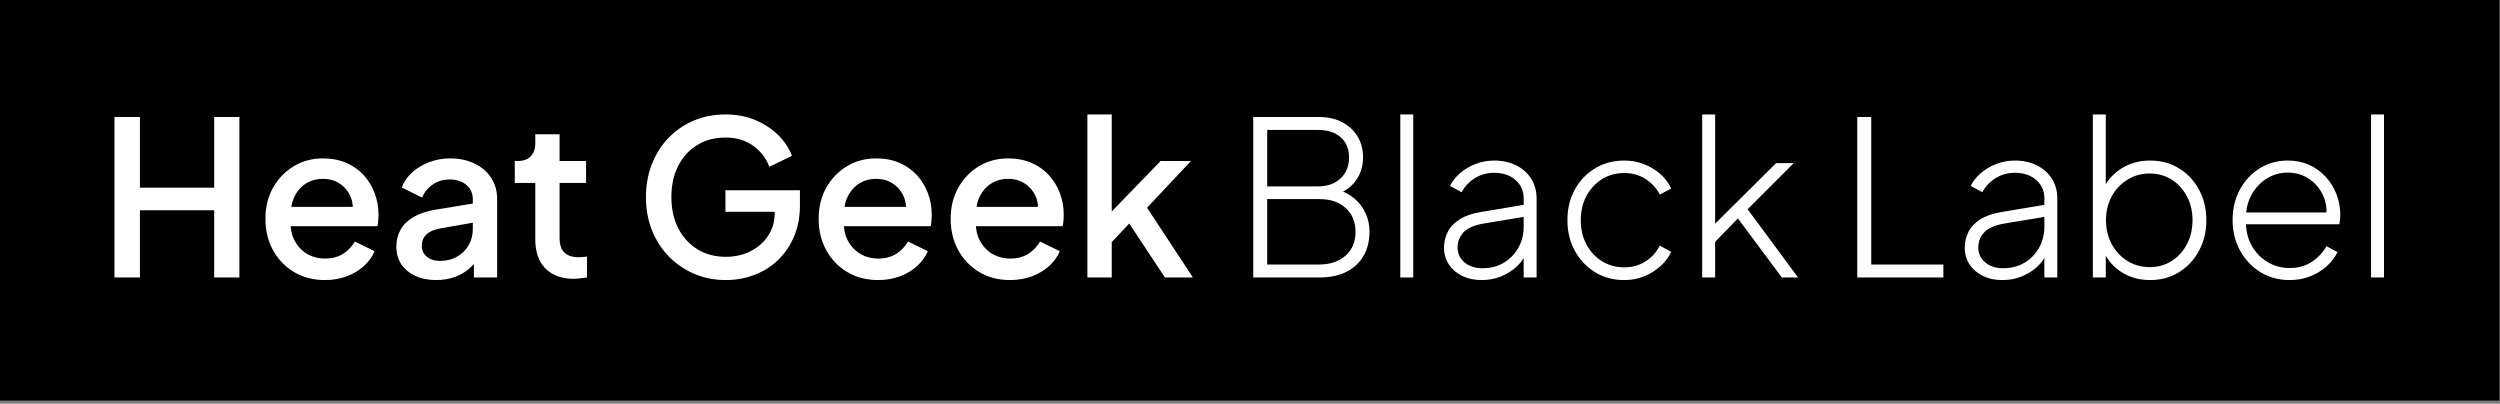 <svg width="743" height="120" viewBox="0 0 743 120" fill="none" xmlns="http://www.w3.org/2000/svg">
<rect x="0" y="0" width="743" height="120" fill="#808080" stroke="none"/>
<path fill-rule="evenodd" clip-rule="evenodd" d="M0 0H742.866V119.055H0V0Z" fill="black"/>
<path d="M34.02 82.468V34.78H41.582V55.78H63.66V34.78H71.144V82.468H63.66V62.499H41.582V82.468H34.02ZM96.558 83.233C93.1 83.233 90.037 82.436 87.371 80.843C84.704 79.238 82.621 77.061 81.121 74.311C79.631 71.561 78.886 68.478 78.886 65.061C78.886 61.561 79.641 58.468 81.152 55.78C82.672 53.093 84.714 50.973 87.277 49.421C89.839 47.858 92.74 47.077 95.98 47.077C98.584 47.077 100.907 47.525 102.949 48.421C105.001 49.316 106.73 50.546 108.136 52.108C109.542 53.66 110.62 55.441 111.37 57.452C112.12 59.452 112.495 61.582 112.495 63.843C112.495 64.395 112.469 64.973 112.417 65.577C112.376 66.171 112.292 66.723 112.167 67.233H84.589V61.483H108.074L104.62 64.093C105.048 62.009 104.907 60.145 104.199 58.499C103.501 56.853 102.433 55.551 100.995 54.593C99.568 53.634 97.897 53.155 95.98 53.155C94.063 53.155 92.355 53.634 90.855 54.593C89.365 55.551 88.214 56.916 87.402 58.686C86.589 60.457 86.272 62.603 86.449 65.124C86.23 67.468 86.558 69.514 87.433 71.264C88.308 73.014 89.542 74.384 91.136 75.374C92.74 76.353 94.568 76.843 96.621 76.843C98.714 76.843 100.495 76.374 101.964 75.436C103.433 74.488 104.594 73.27 105.449 71.78L111.339 74.655C110.652 76.28 109.594 77.744 108.167 79.046C106.74 80.348 105.032 81.374 103.042 82.124C101.063 82.863 98.902 83.233 96.558 83.233ZM129.579 83.233C127.236 83.233 125.178 82.817 123.407 81.983C121.637 81.15 120.256 79.999 119.267 78.53C118.288 77.061 117.798 75.322 117.798 73.311C117.798 71.436 118.215 69.754 119.048 68.264C119.881 66.764 121.173 65.504 122.923 64.483C124.673 63.462 126.871 62.738 129.517 62.311L141.548 60.327V66.014L130.923 67.874C129.006 68.218 127.6 68.827 126.704 69.702C125.808 70.577 125.361 71.697 125.361 73.061C125.361 74.384 125.861 75.462 126.861 76.296C127.861 77.129 129.152 77.546 130.736 77.546C132.694 77.546 134.407 77.119 135.876 76.264C137.355 75.41 138.496 74.27 139.298 72.843C140.111 71.405 140.517 69.811 140.517 68.061V59.171C140.517 57.462 139.887 56.066 138.626 54.983C137.376 53.889 135.704 53.343 133.611 53.343C131.694 53.343 130.017 53.848 128.579 54.858C127.152 55.858 126.1 57.145 125.423 58.718L119.407 55.718C120.043 54.009 121.084 52.504 122.532 51.202C123.991 49.9 125.689 48.889 127.626 48.171C129.564 47.441 131.621 47.077 133.798 47.077C136.527 47.077 138.949 47.593 141.064 48.624C143.178 49.645 144.819 51.061 145.986 52.874C147.163 54.686 147.751 56.785 147.751 59.171V82.468H140.845V76.202L142.314 76.389C141.501 77.796 140.465 79.014 139.204 80.046C137.954 81.067 136.527 81.853 134.923 82.405C133.319 82.957 131.538 83.233 129.579 83.233ZM170.541 82.858C166.916 82.858 164.098 81.832 162.087 79.78C160.087 77.728 159.087 74.848 159.087 71.139V54.374H152.994V47.843H153.962C155.587 47.843 156.848 47.374 157.744 46.436C158.64 45.499 159.087 44.218 159.087 42.593V39.905H166.306V47.843H174.181V54.374H166.306V70.827C166.306 72.014 166.499 73.025 166.884 73.858C167.27 74.692 167.89 75.332 168.744 75.78C169.598 76.228 170.707 76.452 172.072 76.452C172.416 76.452 172.801 76.431 173.228 76.389C173.655 76.348 174.061 76.306 174.447 76.264V82.468C173.843 82.551 173.176 82.634 172.447 82.718C171.728 82.811 171.093 82.858 170.541 82.858ZM215.723 83.233C212.348 83.233 209.218 82.619 206.332 81.389C203.457 80.15 200.942 78.431 198.786 76.233C196.64 74.035 194.968 71.442 193.77 68.452C192.572 65.462 191.973 62.176 191.973 58.593C191.973 55.051 192.562 51.78 193.739 48.78C194.916 45.77 196.567 43.166 198.692 40.968C200.827 38.77 203.322 37.061 206.176 35.843C209.041 34.624 212.181 34.014 215.598 34.014C218.963 34.014 221.978 34.593 224.645 35.749C227.312 36.905 229.562 38.41 231.395 40.264C233.239 42.119 234.562 44.134 235.364 46.311L228.645 49.577C227.666 46.973 226.046 44.874 223.786 43.28C221.525 41.676 218.796 40.874 215.598 40.874C212.442 40.874 209.645 41.619 207.207 43.108C204.78 44.598 202.895 46.666 201.551 49.311C200.207 51.957 199.536 55.051 199.536 58.593C199.536 62.134 200.228 65.238 201.614 67.905C202.999 70.572 204.905 72.645 207.332 74.124C209.77 75.593 212.567 76.327 215.723 76.327C218.369 76.327 220.791 75.785 222.989 74.702C225.187 73.608 226.947 72.072 228.27 70.093C229.593 68.103 230.254 65.785 230.254 63.139V59.874L233.645 62.952H215.598V56.546H237.739V61.03C237.739 64.53 237.14 67.655 235.942 70.405C234.754 73.155 233.134 75.494 231.082 77.421C229.03 79.337 226.681 80.785 224.036 81.764C221.39 82.744 218.619 83.233 215.723 83.233ZM260.974 83.233C257.515 83.233 254.453 82.436 251.786 80.843C249.119 79.238 247.036 77.061 245.536 74.311C244.047 71.561 243.302 68.478 243.302 65.061C243.302 61.561 244.057 58.468 245.567 55.78C247.088 53.093 249.13 50.973 251.692 49.421C254.255 47.858 257.156 47.077 260.396 47.077C263 47.077 265.323 47.525 267.364 48.421C269.416 49.316 271.146 50.546 272.552 52.108C273.958 53.66 275.036 55.441 275.786 57.452C276.536 59.452 276.911 61.582 276.911 63.843C276.911 64.395 276.885 64.973 276.833 65.577C276.791 66.171 276.708 66.723 276.583 67.233H249.005V61.483H272.489L269.036 64.093C269.463 62.009 269.323 60.145 268.614 58.499C267.916 56.853 266.849 55.551 265.411 54.593C263.984 53.634 262.312 53.155 260.396 53.155C258.479 53.155 256.771 53.634 255.271 54.593C253.781 55.551 252.63 56.916 251.817 58.686C251.005 60.457 250.687 62.603 250.864 65.124C250.646 67.468 250.974 69.514 251.849 71.264C252.724 73.014 253.958 74.384 255.552 75.374C257.156 76.353 258.984 76.843 261.036 76.843C263.13 76.843 264.911 76.374 266.38 75.436C267.849 74.488 269.01 73.27 269.864 71.78L275.755 74.655C275.067 76.28 274.01 77.744 272.583 79.046C271.156 80.348 269.448 81.374 267.458 82.124C265.479 82.863 263.317 83.233 260.974 83.233ZM300.206 83.233C296.747 83.233 293.685 82.436 291.018 80.843C288.351 79.238 286.268 77.061 284.768 74.311C283.279 71.561 282.534 68.478 282.534 65.061C282.534 61.561 283.289 58.468 284.799 55.78C286.32 53.093 288.362 50.973 290.924 49.421C293.487 47.858 296.388 47.077 299.627 47.077C302.232 47.077 304.555 47.525 306.596 48.421C308.648 49.316 310.377 50.546 311.784 52.108C313.19 53.66 314.268 55.441 315.018 57.452C315.768 59.452 316.143 61.582 316.143 63.843C316.143 64.395 316.117 64.973 316.065 65.577C316.023 66.171 315.94 66.723 315.815 67.233H288.237V61.483H311.721L308.268 64.093C308.695 62.009 308.555 60.145 307.846 58.499C307.148 56.853 306.081 55.551 304.643 54.593C303.216 53.634 301.544 53.155 299.627 53.155C297.711 53.155 296.002 53.634 294.502 54.593C293.013 55.551 291.862 56.916 291.049 58.686C290.237 60.457 289.919 62.603 290.096 65.124C289.877 67.468 290.206 69.514 291.081 71.264C291.956 73.014 293.19 74.384 294.784 75.374C296.388 76.353 298.216 76.843 300.268 76.843C302.362 76.843 304.143 76.374 305.612 75.436C307.081 74.488 308.242 73.27 309.096 71.78L314.987 74.655C314.299 76.28 313.242 77.744 311.815 79.046C310.388 80.348 308.68 81.374 306.69 82.124C304.711 82.863 302.549 83.233 300.206 83.233ZM323.172 82.468V34.014H330.406V66.468L327.594 65.764L344.938 47.843H353.969L340.906 61.733L354.531 82.468H346.219L334.063 64.093L338.344 63.53L328.109 74.405L330.406 69.608V82.468H323.172Z" fill="white"/>
<path d="M372.457 82.468V34.78H392.097C394.702 34.78 396.972 35.296 398.91 36.327C400.858 37.348 402.373 38.754 403.457 40.546C404.551 42.337 405.097 44.405 405.097 46.749C405.097 49.228 404.457 51.431 403.175 53.358C401.894 55.275 400.103 56.66 397.8 57.514V56.421C399.675 57.014 401.306 57.921 402.691 59.139C404.077 60.358 405.144 61.801 405.894 63.468C406.644 65.124 407.019 66.915 407.019 68.843C407.019 72.978 405.707 76.285 403.082 78.764C400.457 81.233 396.795 82.468 392.097 82.468H372.457ZM376.613 78.624H391.847C395.222 78.624 397.899 77.749 399.879 75.999C401.868 74.249 402.863 71.884 402.863 68.905C402.863 65.957 401.889 63.598 399.941 61.827C398.004 60.056 395.415 59.171 392.175 59.171H376.613V78.624ZM376.613 55.389H391.722C394.493 55.389 396.722 54.603 398.41 53.03C400.097 51.447 400.941 49.379 400.941 46.827C400.941 44.264 400.118 42.259 398.472 40.811C396.827 39.353 394.577 38.624 391.722 38.624H376.613V55.389ZM416.17 82.468V34.014H420.013V82.468H416.17ZM440.304 83.233C438.169 83.233 436.267 82.832 434.601 82.03C432.934 81.218 431.611 80.087 430.632 78.639C429.653 77.181 429.163 75.514 429.163 73.639C429.163 71.973 429.523 70.415 430.241 68.968C430.971 67.509 432.142 66.259 433.757 65.218C435.382 64.176 437.497 63.441 440.101 63.014L453.866 60.702V64.296L441.132 66.405C438.226 66.874 436.174 67.749 434.976 69.03C433.788 70.311 433.195 71.806 433.195 73.514C433.195 75.348 433.887 76.843 435.273 77.999C436.658 79.145 438.419 79.718 440.554 79.718C443.033 79.718 445.189 79.155 447.023 78.03C448.856 76.895 450.283 75.4 451.304 73.546C452.325 71.681 452.835 69.639 452.835 67.421V58.983C452.835 56.723 452.023 54.889 450.398 53.483C448.783 52.066 446.674 51.358 444.07 51.358C441.934 51.358 440.012 51.895 438.304 52.968C436.606 54.03 435.309 55.416 434.413 57.124L430.96 55.264C431.596 53.9 432.575 52.645 433.898 51.499C435.221 50.343 436.757 49.426 438.507 48.749C440.257 48.061 442.111 47.718 444.07 47.718C446.549 47.718 448.736 48.197 450.632 49.155C452.528 50.113 454.007 51.436 455.07 53.124C456.142 54.811 456.679 56.764 456.679 58.983V82.468H452.835V75.358L453.288 75.686C452.736 77.051 451.82 78.301 450.538 79.436C449.257 80.561 447.752 81.478 446.023 82.186C444.294 82.884 442.387 83.233 440.304 83.233ZM482.726 83.233C479.486 83.233 476.596 82.457 474.054 80.905C471.512 79.343 469.507 77.218 468.038 74.53C466.57 71.843 465.835 68.811 465.835 65.436C465.835 62.03 466.57 58.994 468.038 56.327C469.507 53.66 471.512 51.561 474.054 50.03C476.596 48.488 479.486 47.718 482.726 47.718C484.861 47.718 486.835 48.082 488.648 48.811C490.46 49.53 492.07 50.509 493.476 51.749C494.882 52.988 495.95 54.416 496.679 56.03L493.288 57.827C492.268 55.869 490.835 54.311 488.991 53.155C487.158 51.999 485.07 51.421 482.726 51.421C480.299 51.421 478.111 52.02 476.163 53.218C474.226 54.416 472.679 56.072 471.523 58.186C470.377 60.291 469.804 62.707 469.804 65.436C469.804 68.176 470.377 70.603 471.523 72.718C472.679 74.822 474.226 76.473 476.163 77.671C478.111 78.858 480.299 79.452 482.726 79.452C485.07 79.452 487.158 78.879 488.991 77.733C490.835 76.577 492.268 74.999 493.288 72.999L496.679 74.858C495.95 76.431 494.882 77.848 493.476 79.108C492.07 80.369 490.46 81.374 488.648 82.124C486.835 82.863 484.861 83.233 482.726 83.233ZM505.897 82.468V34.014H509.741V68.639L507.757 68.452L527.85 48.483H533.1L519.397 62.186L534.382 82.468H529.569L515.366 63.389L517.929 63.452L508.71 72.936L509.741 70.311V82.468H505.897ZM551.976 82.468V34.78H556.133V78.624H577.57V82.468H551.976ZM595.056 83.233C592.92 83.233 591.019 82.832 589.353 82.03C587.686 81.218 586.363 80.087 585.384 78.639C584.405 77.181 583.915 75.514 583.915 73.639C583.915 71.973 584.274 70.415 584.993 68.968C585.722 67.509 586.894 66.259 588.509 65.218C590.134 64.176 592.248 63.441 594.853 63.014L608.618 60.702V64.296L595.884 66.405C592.978 66.874 590.925 67.749 589.728 69.03C588.54 70.311 587.946 71.806 587.946 73.514C587.946 75.348 588.639 76.843 590.024 77.999C591.41 79.145 593.17 79.718 595.306 79.718C597.785 79.718 599.941 79.155 601.774 78.03C603.608 76.895 605.035 75.4 606.056 73.546C607.076 71.681 607.587 69.639 607.587 67.421V58.983C607.587 56.723 606.774 54.889 605.149 53.483C603.535 52.066 601.425 51.358 598.821 51.358C596.686 51.358 594.764 51.895 593.056 52.968C591.358 54.03 590.061 55.416 589.165 57.124L585.712 55.264C586.347 53.9 587.326 52.645 588.649 51.499C589.972 50.343 591.509 49.426 593.259 48.749C595.009 48.061 596.863 47.718 598.821 47.718C601.3 47.718 603.488 48.197 605.384 49.155C607.28 50.113 608.759 51.436 609.821 53.124C610.894 54.811 611.431 56.764 611.431 58.983V82.468H607.587V75.358L608.04 75.686C607.488 77.051 606.571 78.301 605.29 79.436C604.009 80.561 602.504 81.478 600.774 82.186C599.045 82.884 597.139 83.233 595.056 83.233ZM639.024 83.233C635.899 83.233 633.108 82.478 630.649 80.968C628.202 79.447 626.384 77.363 625.196 74.718L625.837 73.827V82.468H621.993V34.014H625.837V57.061L625.196 55.843C626.478 53.363 628.321 51.389 630.728 49.921C633.134 48.452 635.899 47.718 639.024 47.718C642.222 47.718 645.077 48.488 647.587 50.03C650.108 51.561 652.092 53.671 653.54 56.358C654.998 59.046 655.728 62.072 655.728 65.436C655.728 68.811 654.998 71.843 653.54 74.53C652.092 77.218 650.108 79.343 647.587 80.905C645.077 82.457 642.222 83.233 639.024 83.233ZM638.884 79.389C641.321 79.389 643.498 78.785 645.415 77.577C647.332 76.358 648.842 74.692 649.946 72.577C651.061 70.462 651.618 68.082 651.618 65.436C651.618 62.801 651.061 60.436 649.946 58.343C648.842 56.249 647.332 54.598 645.415 53.389C643.498 52.171 641.321 51.561 638.884 51.561C636.457 51.561 634.259 52.171 632.29 53.389C630.332 54.598 628.774 56.249 627.618 58.343C626.472 60.436 625.899 62.801 625.899 65.436C625.899 68.082 626.472 70.462 627.618 72.577C628.774 74.692 630.332 76.358 632.29 77.577C634.259 78.785 636.457 79.389 638.884 79.389ZM680.484 83.233C677.286 83.233 674.406 82.457 671.843 80.905C669.291 79.343 667.265 77.207 665.765 74.499C664.276 71.79 663.531 68.749 663.531 65.374C663.531 62.009 664.255 58.994 665.703 56.327C667.151 53.66 669.114 51.561 671.593 50.03C674.073 48.488 676.843 47.718 679.906 47.718C682.26 47.718 684.385 48.145 686.281 48.999C688.177 49.853 689.817 51.041 691.203 52.561C692.588 54.072 693.656 55.796 694.406 57.733C695.156 59.671 695.531 61.707 695.531 63.843C695.531 64.27 695.51 64.718 695.468 65.186C695.427 65.655 695.359 66.145 695.265 66.655H665.765V63.139H693.093L691.375 64.483C691.625 62.004 691.26 59.775 690.281 57.796C689.302 55.816 687.906 54.238 686.093 53.061C684.281 51.884 682.218 51.296 679.906 51.296C677.604 51.296 675.494 51.905 673.578 53.124C671.661 54.343 670.145 56.009 669.031 58.124C667.927 60.228 667.416 62.666 667.5 65.436C667.416 68.218 667.948 70.676 669.093 72.811C670.25 74.936 671.828 76.608 673.828 77.827C675.838 79.046 678.057 79.655 680.484 79.655C682.963 79.655 685.119 79.067 686.953 77.889C688.786 76.712 690.281 75.145 691.437 73.186L694.703 74.921C693.932 76.494 692.843 77.91 691.437 79.171C690.031 80.431 688.395 81.426 686.531 82.155C684.677 82.874 682.661 83.233 680.484 83.233ZM704.681 82.468V34.014H708.525V82.468H704.681Z" fill="white"/>
</svg>
